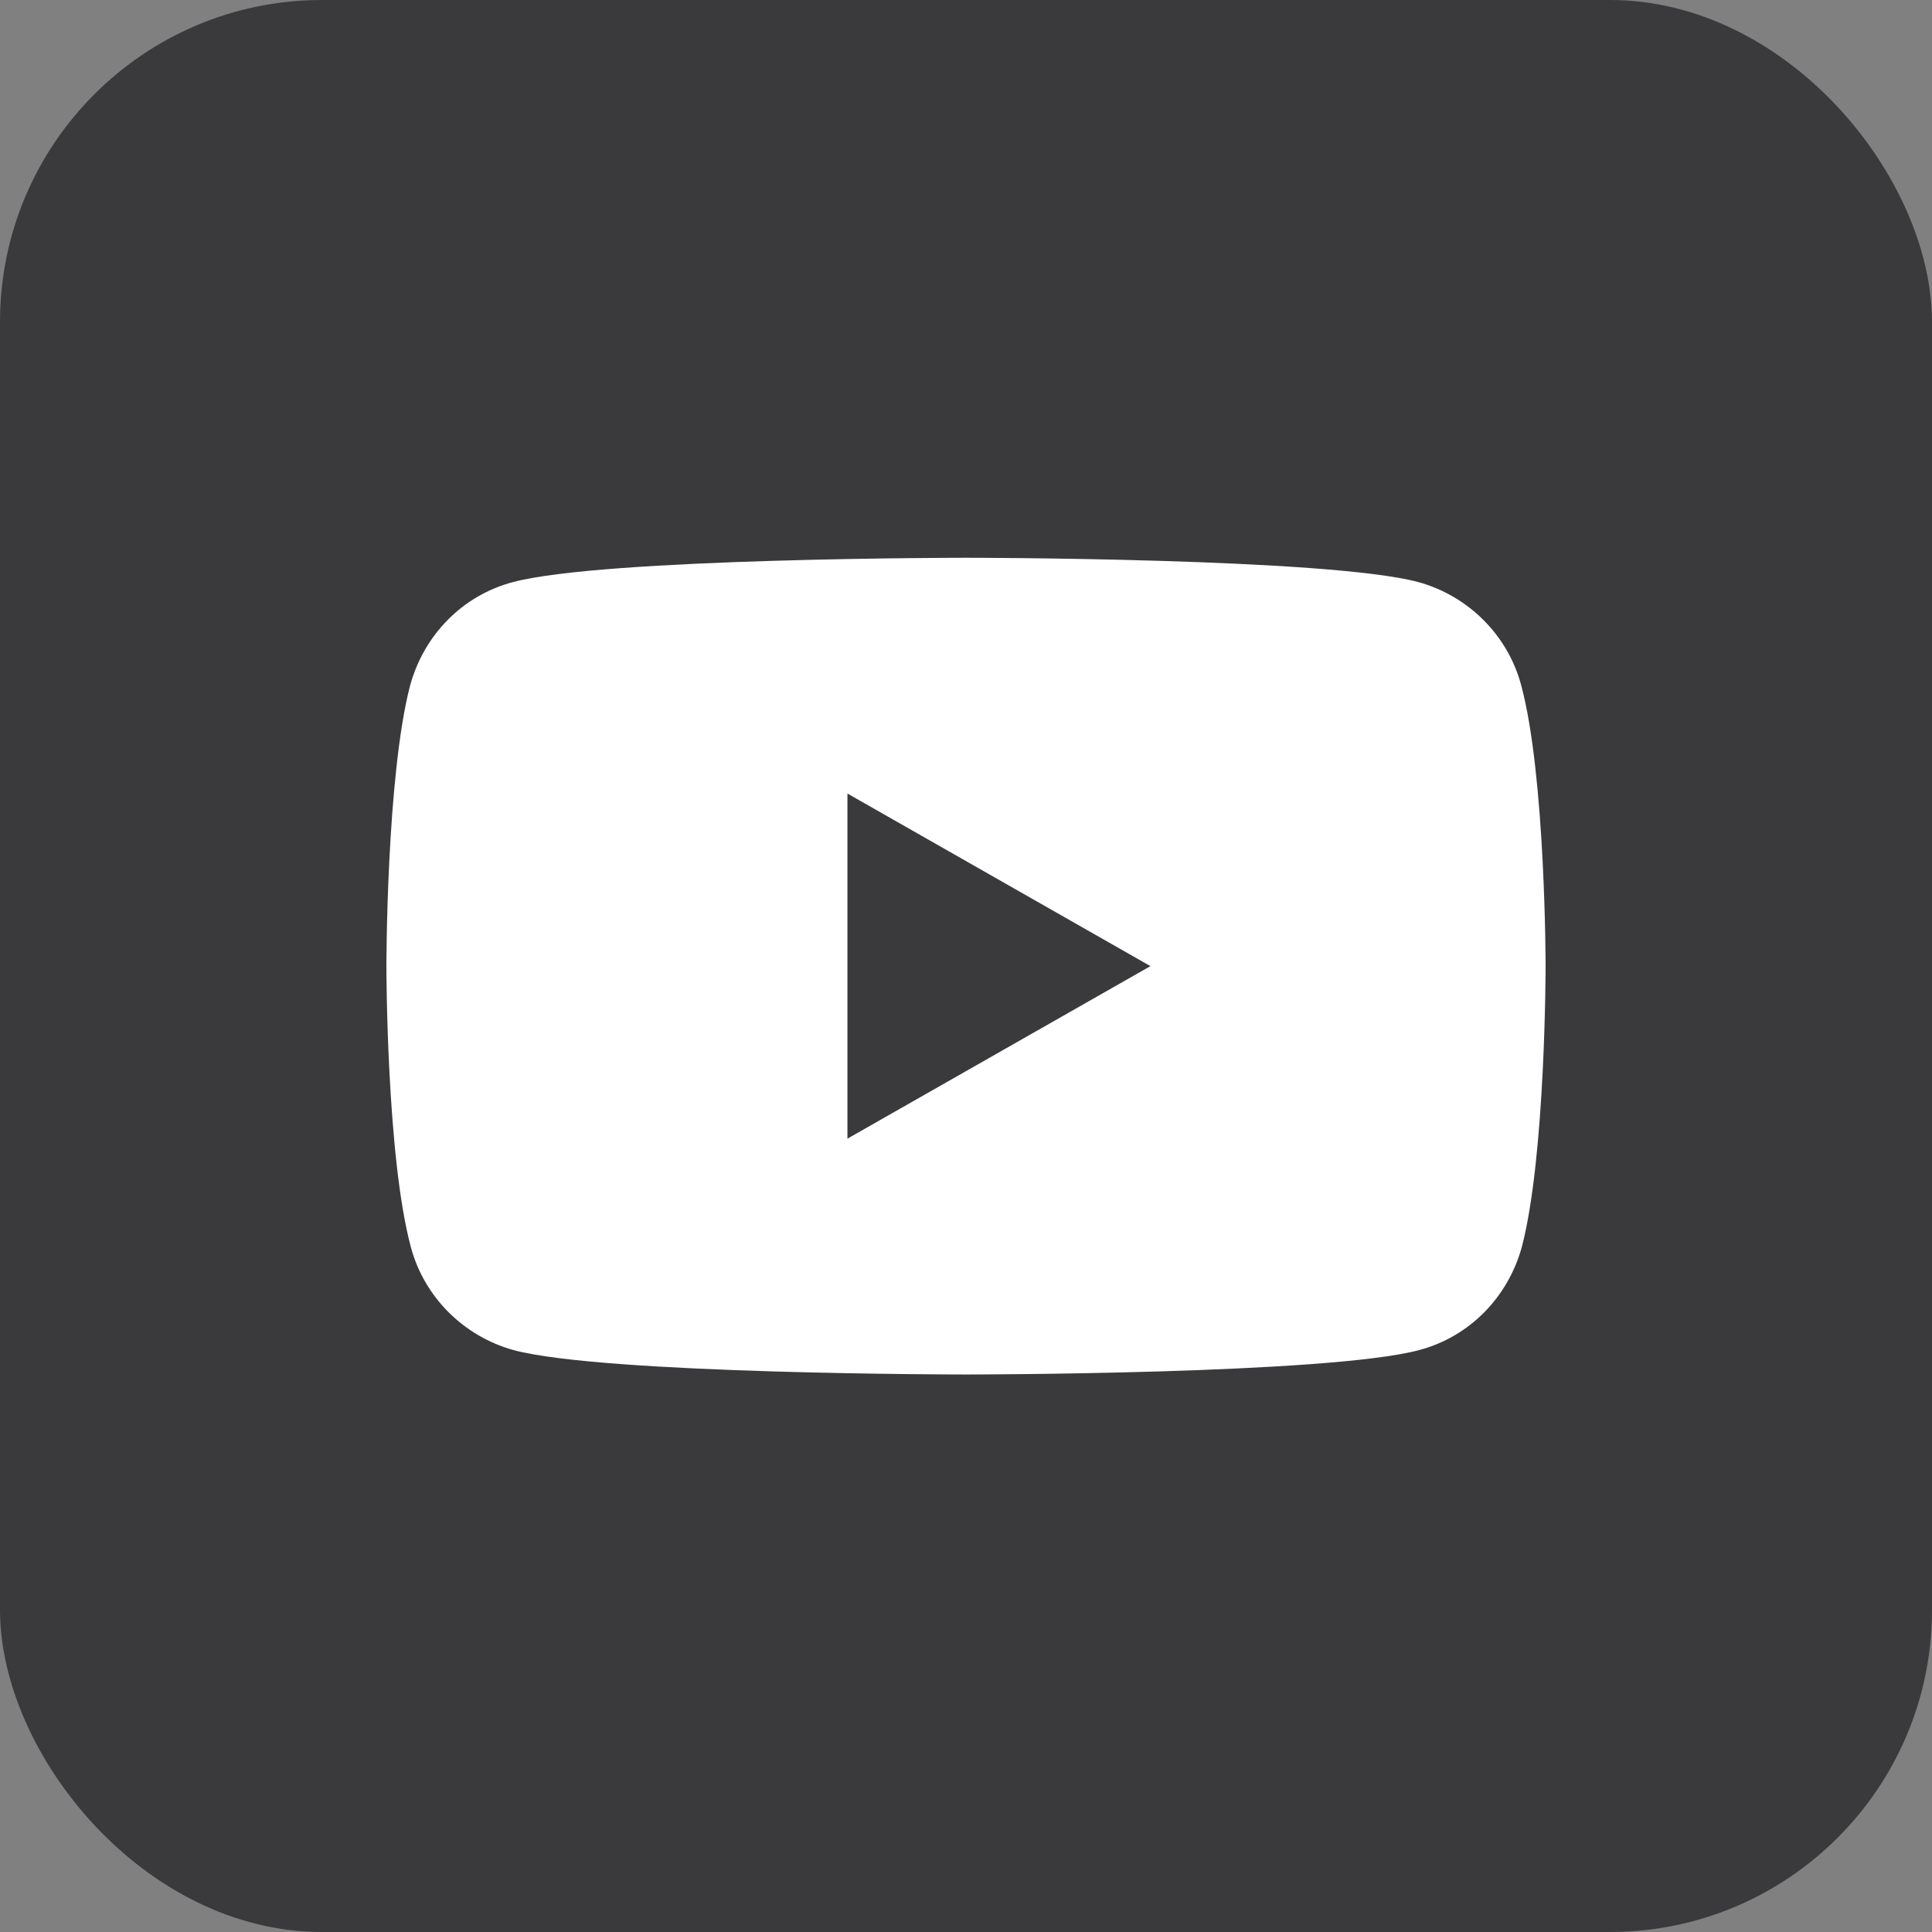 <?xml version="1.0" encoding="UTF-8"?> <svg xmlns="http://www.w3.org/2000/svg" width="30" height="30" viewBox="0 0 30 30" fill="none"><rect x="0" y="0" width="30" height="30" fill="#808080" stroke="none"/><rect width="30" height="30" rx="5" fill="#3A3A3C"></rect><path d="M23.622 10.645C23.417 9.867 22.803 9.254 22.026 9.039C20.625 8.661 15 8.661 15 8.661C15 8.661 9.375 8.661 7.964 9.039C7.186 9.244 6.583 9.857 6.368 10.645C6 12.056 6 15.002 6 15.002C6 15.002 6 17.947 6.378 19.358C6.583 20.136 7.197 20.749 7.974 20.964C9.375 21.343 15 21.343 15 21.343C15 21.343 20.625 21.343 22.036 20.964C22.814 20.759 23.417 20.146 23.632 19.358C24 17.947 24 15.002 24 15.002C24 15.002 24 12.056 23.622 10.645ZM13.159 17.681V12.322L17.864 15.002L13.159 17.681Z" fill="white"></path></svg> 